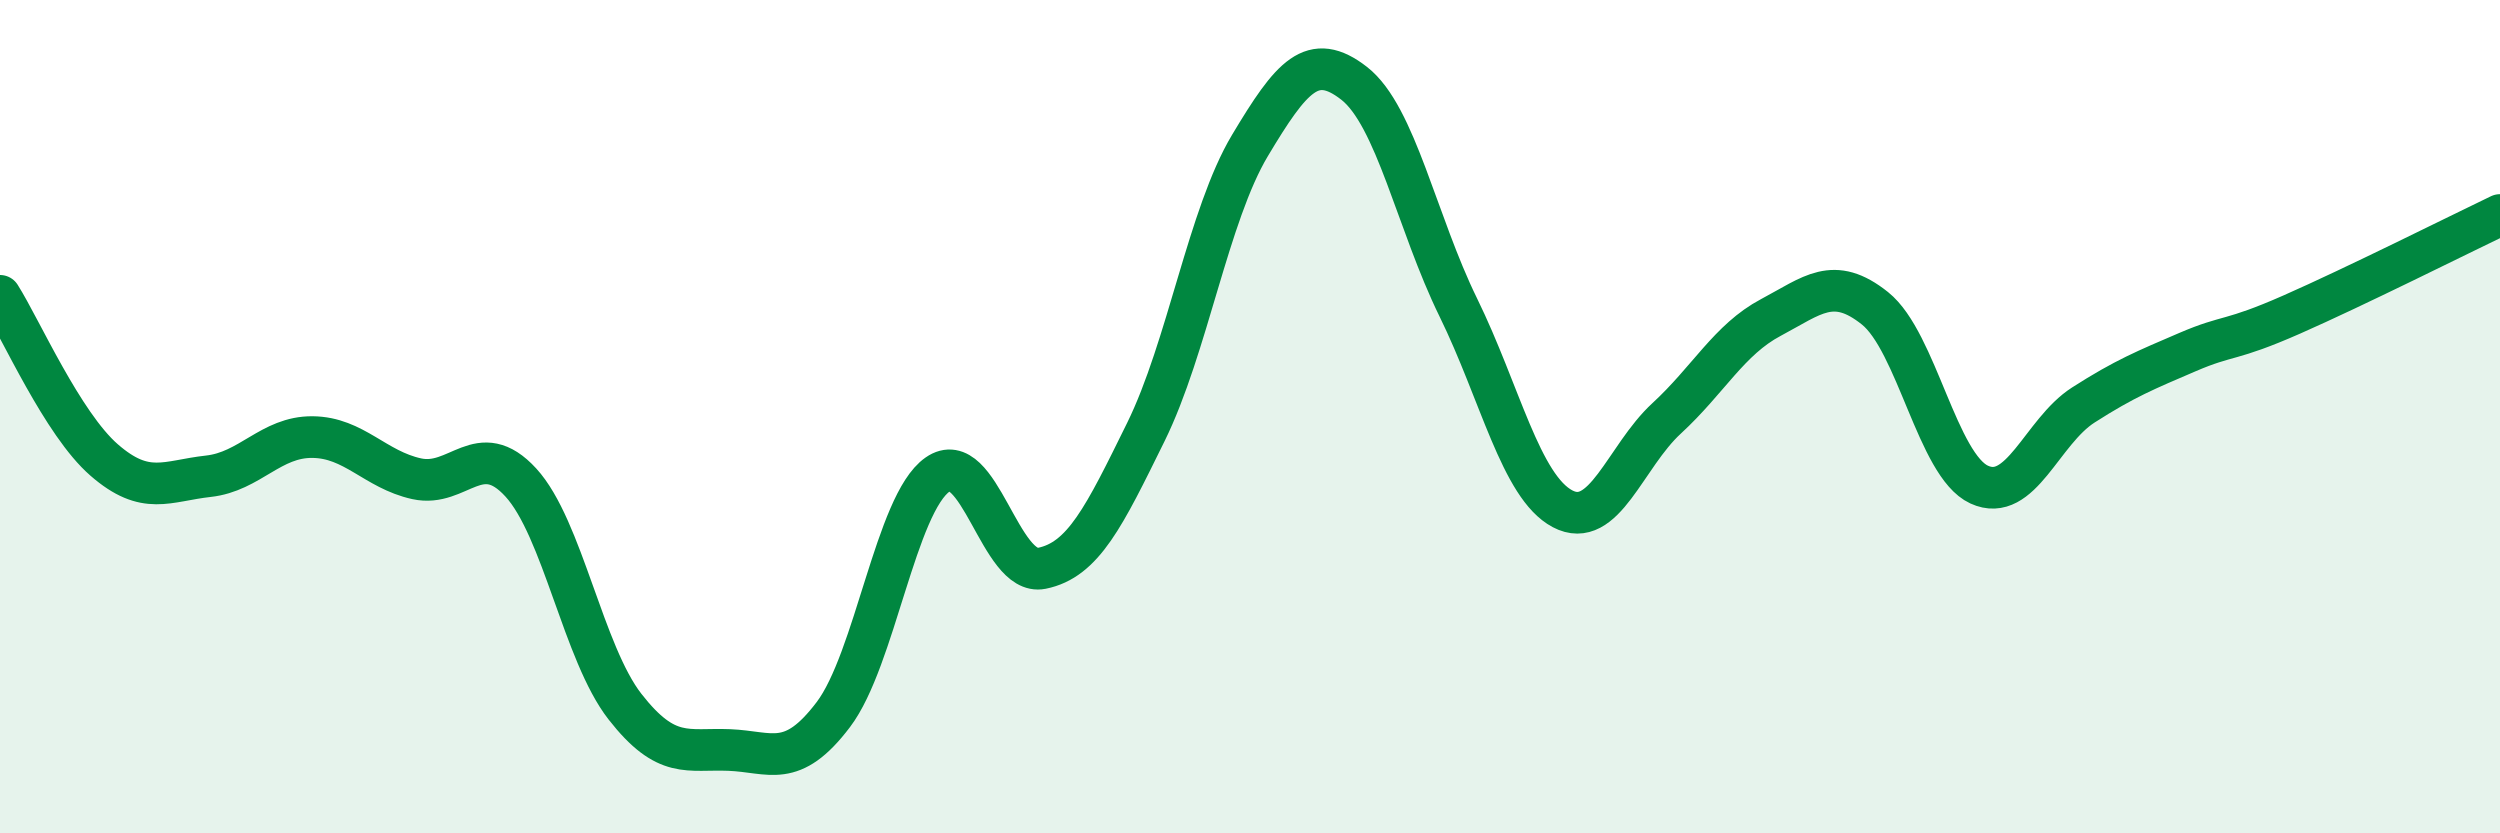 
    <svg width="60" height="20" viewBox="0 0 60 20" xmlns="http://www.w3.org/2000/svg">
      <path
        d="M 0,7.1 C 0.5,7.89 1.5,10.17 2.5,11.04 C 3.5,11.91 4,11.54 5,11.43 C 6,11.32 6.5,10.48 7.5,10.49 C 8.5,10.5 9,11.27 10,11.49 C 11,11.71 11.5,10.49 12.5,11.58 C 13.5,12.67 14,15.68 15,16.96 C 16,18.24 16.5,17.96 17.5,18 C 18.5,18.04 19,18.47 20,17.15 C 21,15.83 21.5,12.09 22.5,11.39 C 23.5,10.69 24,13.84 25,13.64 C 26,13.44 26.5,12.4 27.5,10.37 C 28.5,8.34 29,5.16 30,3.49 C 31,1.82 31.5,1.22 32.5,2 C 33.5,2.78 34,5.34 35,7.38 C 36,9.42 36.5,11.68 37.5,12.21 C 38.5,12.74 39,10.96 40,10.04 C 41,9.12 41.5,8.15 42.5,7.62 C 43.5,7.09 44,6.6 45,7.4 C 46,8.2 46.5,11.17 47.5,11.63 C 48.5,12.09 49,10.36 50,9.72 C 51,9.08 51.5,8.88 52.5,8.45 C 53.5,8.02 53.5,8.21 55,7.55 C 56.5,6.89 59,5.64 60,5.16L60 20L0 20Z"
        fill="#008740"
        opacity="0.1"
        stroke-linecap="round"
        stroke-linejoin="round"
      />
      <path
        d="M 0,7.1 C 0.5,7.89 1.5,10.17 2.5,11.04 C 3.5,11.91 4,11.54 5,11.43 C 6,11.32 6.5,10.48 7.5,10.49 C 8.5,10.5 9,11.27 10,11.49 C 11,11.71 11.5,10.49 12.5,11.58 C 13.5,12.67 14,15.68 15,16.96 C 16,18.24 16.5,17.96 17.5,18 C 18.5,18.04 19,18.47 20,17.15 C 21,15.83 21.5,12.09 22.5,11.39 C 23.5,10.69 24,13.84 25,13.64 C 26,13.44 26.5,12.4 27.5,10.37 C 28.5,8.34 29,5.16 30,3.49 C 31,1.82 31.5,1.22 32.5,2 C 33.5,2.78 34,5.34 35,7.38 C 36,9.42 36.5,11.68 37.5,12.21 C 38.5,12.74 39,10.96 40,10.04 C 41,9.12 41.5,8.15 42.5,7.62 C 43.5,7.09 44,6.6 45,7.4 C 46,8.2 46.5,11.17 47.5,11.63 C 48.5,12.09 49,10.36 50,9.72 C 51,9.08 51.5,8.88 52.5,8.45 C 53.5,8.02 53.5,8.21 55,7.55 C 56.5,6.89 59,5.64 60,5.16"
        stroke="#008740"
        stroke-width="1"
        fill="none"
        stroke-linecap="round"
        stroke-linejoin="round"
      />
    </svg>
  